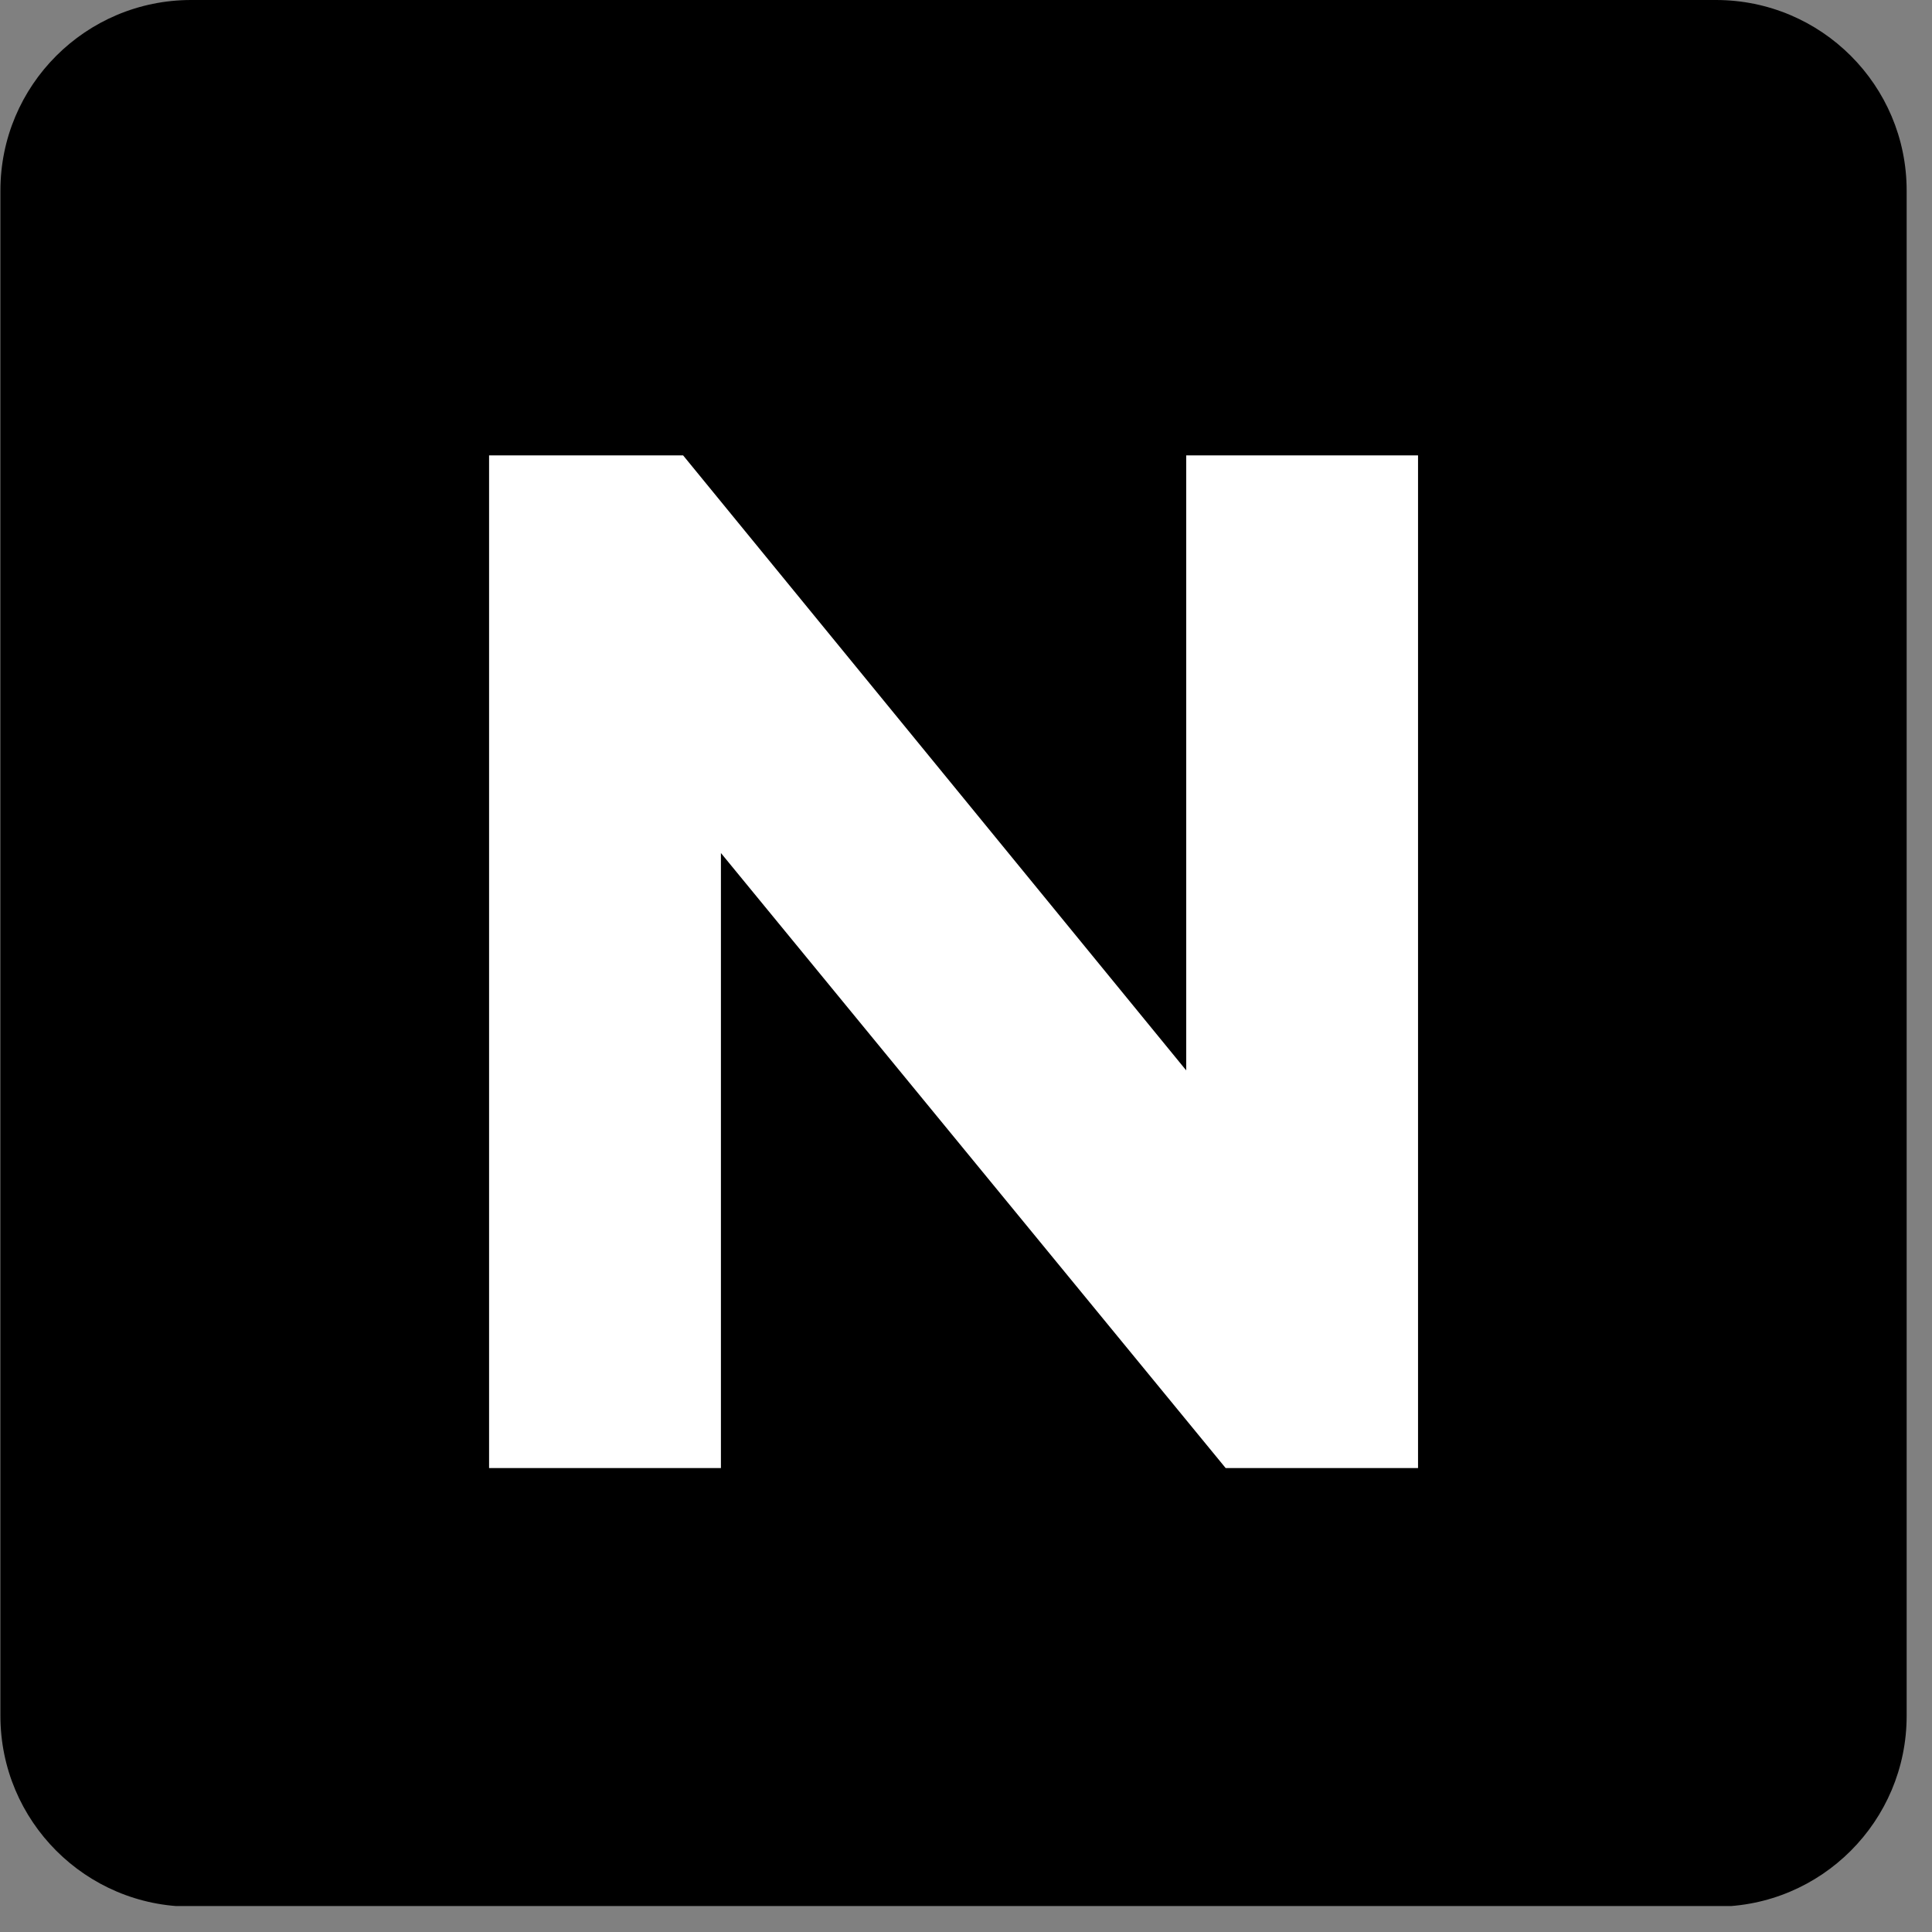 <svg version="1.0" preserveAspectRatio="xMidYMid meet" height="50" viewBox="0 0 37.5 37.5" zoomAndPan="magnify" width="50" xmlns:xlink="http://www.w3.org/1999/xlink" xmlns="http://www.w3.org/2000/svg"><rect x="0" y="0" width="37.5" height="37.5" fill="#808080" stroke="none"/><defs><g></g><clipPath id="d0fb771c73"><path clip-rule="nonzero" d="M 0.008 0 L 37.008 0 L 37.008 37.008 L 0.008 37.008 Z M 0.008 0"></path></clipPath><clipPath id="0ebe520688"><path clip-rule="nonzero" d="M 37.008 3.699 L 37.008 33.305 C 37.008 35.348 35.352 37.008 33.305 37.008 L 3.711 37.008 C 1.664 37.008 0.008 35.348 0.008 33.305 L 0.008 3.699 C 0.008 1.656 1.664 0 3.711 0 L 33.305 0 C 35.352 0 37.008 1.656 37.008 3.699 Z M 37.008 3.699"></path></clipPath><clipPath id="f73f2c5215"><path clip-rule="nonzero" d="M 0.008 0 L 37.008 0 L 37.008 37 L 0.008 37 Z M 0.008 0"></path></clipPath><clipPath id="f94a45c441"><path clip-rule="nonzero" d="M 37.008 3.699 L 37.008 33.305 C 37.008 35.348 35.352 37.008 33.305 37.008 L 3.711 37.008 C 1.664 37.008 0.008 35.348 0.008 33.305 L 0.008 3.699 C 0.008 1.656 1.664 0 3.711 0 L 33.305 0 C 35.352 0 37.008 1.656 37.008 3.699 Z M 37.008 3.699"></path></clipPath><clipPath id="6c0dd91838"><rect height="38" y="0" width="38" x="0"></rect></clipPath></defs><g clip-path="url(#d0fb771c73)"><g clip-path="url(#0ebe520688)"><g transform="matrix(1, 0, 0, 1, 0, 0)"><g clip-path="url(#6c0dd91838)"><g clip-path="url(#f73f2c5215)"><g clip-path="url(#f94a45c441)"><path fill-rule="nonzero" fill-opacity="1" d="M 0.008 0 L 37.008 0 L 37.008 36.996 L 0.008 36.996 Z M 0.008 0" fill="#000000"></path></g></g></g></g></g></g><g fill-opacity="1" fill="#ffffff"><g transform="translate(7.165, 28.495)"><g><path d="M 20.359 -19.656 L 20.359 0 L 16.625 0 L 6.828 -11.938 L 6.828 0 L 2.328 0 L 2.328 -19.656 L 6.094 -19.656 L 15.859 -7.719 L 15.859 -19.656 Z M 20.359 -19.656"></path></g></g></g></svg>